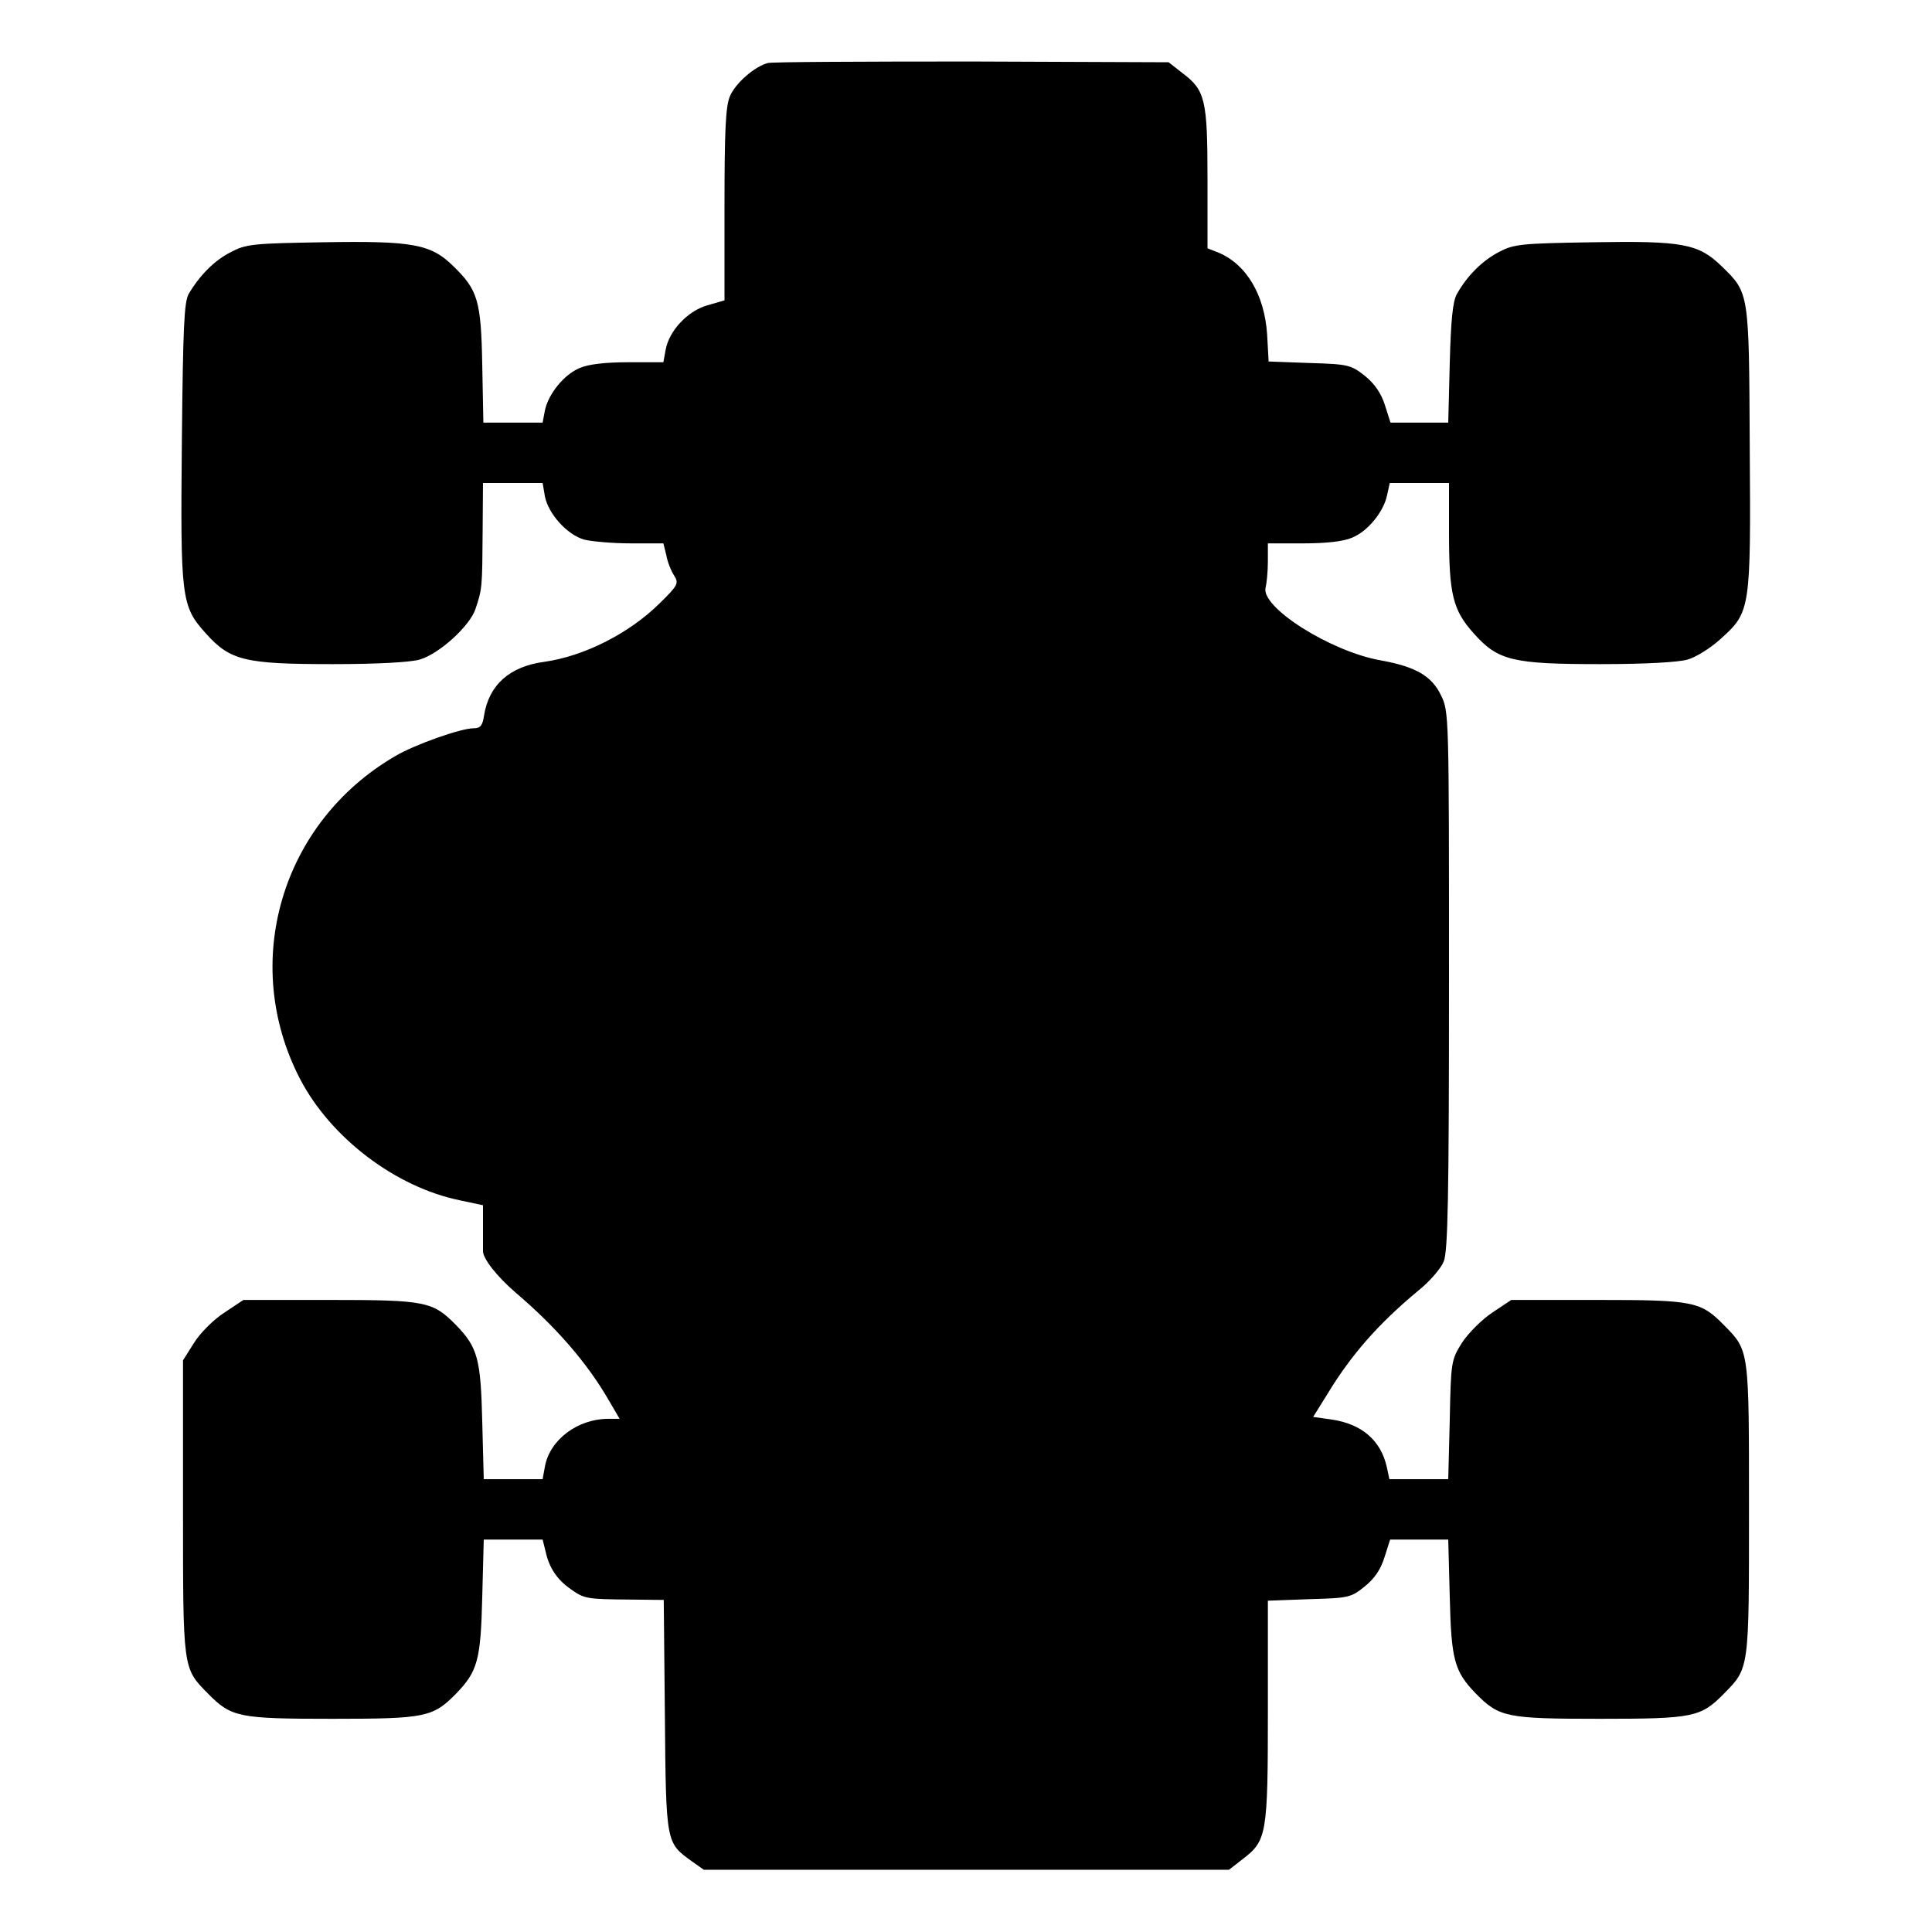 <?xml version="1.0" standalone="no"?>
<!DOCTYPE svg PUBLIC "-//W3C//DTD SVG 20010904//EN"
 "http://www.w3.org/TR/2001/REC-SVG-20010904/DTD/svg10.dtd">
<svg version="1.0" xmlns="http://www.w3.org/2000/svg"
 width="512pt" height="512pt" viewBox="0 0 512 512"
 preserveAspectRatio="xMidYMid meet">
<g transform="translate(0,512) scale(0.1,-0.1)"
fill="#000000" stroke="none">
<path d="M2035 4953 c-35 -9 -87 -54 -101 -89 -11 -26 -14 -93 -14 -286 l0
-254 -45 -13 c-53 -15 -102 -68 -111 -118 l-6 -33 -93 0 c-59 0 -105 -5 -128
-15 -42 -17 -84 -69 -93 -113 l-6 -32 -79 0 -78 0 -3 153 c-3 171 -12 199 -77
262 -59 58 -107 67 -343 63 -189 -3 -206 -5 -246 -26 -44 -22 -83 -62 -112
-111 -12 -22 -15 -87 -18 -386 -4 -420 -2 -441 63 -513 65 -73 104 -82 337
-82 119 0 206 5 230 12 52 15 133 89 148 134 18 53 18 59 19 202 l1 132 79 0
79 0 6 -35 c9 -47 59 -102 104 -115 20 -5 76 -10 124 -10 l86 0 8 -32 c3 -18
13 -42 21 -54 12 -20 10 -25 -39 -73 -81 -80 -200 -140 -306 -155 -91 -12
-146 -61 -159 -141 -4 -28 -10 -35 -28 -35 -34 0 -158 -44 -208 -74 -302 -176
-411 -548 -252 -855 81 -156 253 -287 424 -322 l61 -13 0 -58 c0 -32 0 -60 0
-63 -1 -20 38 -69 87 -111 108 -92 190 -187 247 -286 l28 -48 -29 0 c-82 0
-156 -55 -169 -127 l-6 -33 -78 0 -78 0 -4 153 c-4 166 -12 196 -69 255 -62
63 -80 67 -334 67 l-230 0 -51 -34 c-28 -18 -64 -54 -80 -80 l-29 -46 0 -390
c0 -431 -1 -425 66 -493 62 -63 81 -67 329 -67 248 0 267 4 329 67 57 59 65
89 69 256 l4 152 78 0 78 0 8 -32 c9 -42 30 -74 66 -99 36 -26 43 -27 155 -28
l92 -1 3 -307 c3 -341 3 -336 72 -386 l31 -22 696 0 696 0 36 28 c64 49 67 64
67 392 l0 293 109 4 c105 3 111 4 148 34 26 21 42 45 52 77 l15 47 77 0 77 0
4 -152 c4 -167 12 -197 69 -256 62 -63 81 -67 329 -67 248 0 267 4 329 67 67
68 66 63 66 488 0 425 1 420 -66 488 -62 63 -80 67 -334 67 l-230 0 -51 -34
c-28 -19 -63 -54 -80 -80 -28 -45 -29 -50 -32 -204 l-4 -157 -78 0 -78 0 -7
33 c-16 70 -66 113 -145 125 l-50 7 38 61 c63 104 135 186 241 274 30 24 60
59 67 77 11 26 14 166 14 745 0 703 0 712 -21 755 -25 52 -67 76 -160 93 -132
23 -319 141 -305 193 3 12 6 43 6 70 l0 47 94 0 c60 0 106 5 129 15 42 17 84
69 93 113 l7 32 78 0 79 0 0 -131 c0 -164 10 -206 66 -268 64 -72 103 -81 336
-81 119 0 206 5 230 12 22 6 62 31 88 55 79 71 80 77 77 507 -2 414 -1 409
-75 481 -61 59 -103 67 -339 63 -194 -3 -211 -5 -251 -26 -44 -23 -84 -63
-111 -111 -11 -19 -16 -69 -19 -183 l-4 -158 -76 0 -77 0 -15 47 c-10 31 -27
56 -53 77 -37 29 -44 31 -147 34 l-108 4 -4 72 c-7 105 -55 186 -130 217 l-28
11 0 185 c0 208 -6 234 -66 279 l-37 29 -521 2 c-287 0 -530 -1 -541 -4z"/>
</g>
</svg>
